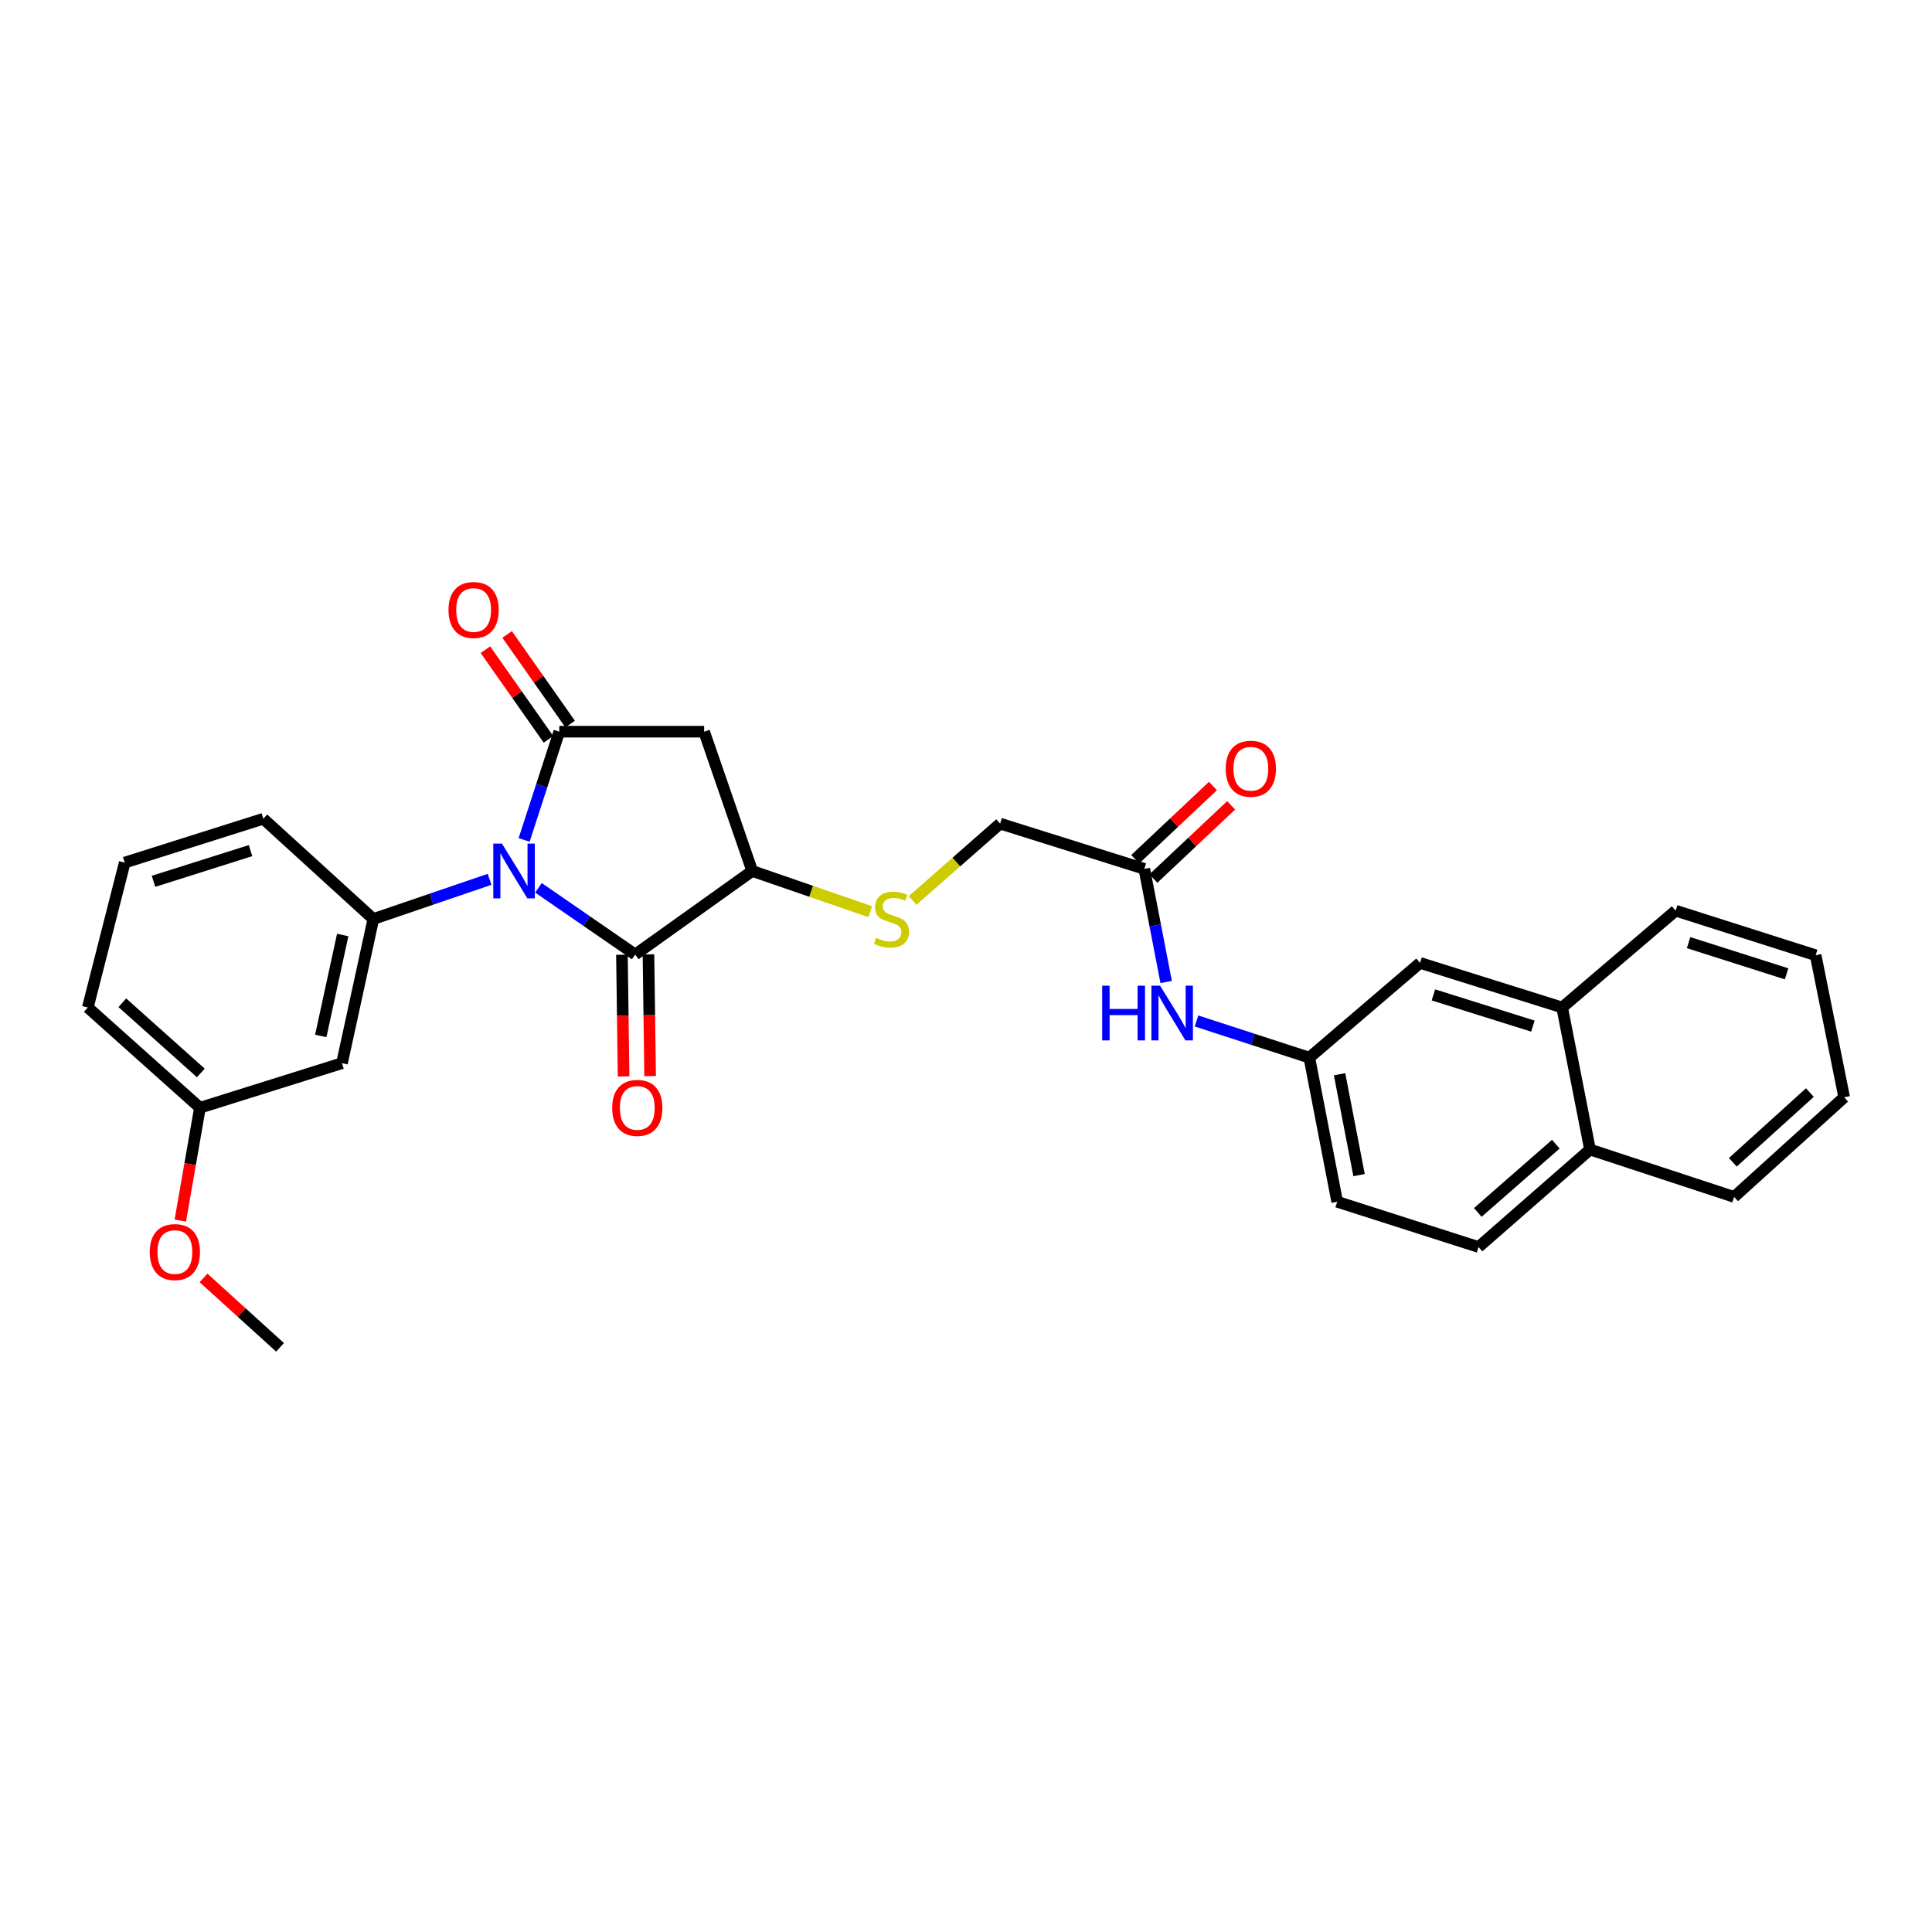 <?xml version='1.0' encoding='iso-8859-1'?>
<svg version='1.1' baseProfile='full'
              xmlns='http://www.w3.org/2000/svg'
                      xmlns:rdkit='http://www.rdkit.org/xml'
                      xmlns:xlink='http://www.w3.org/1999/xlink'
                  xml:space='preserve'
width='1000px' height='1000px' viewBox='0 0 1000 1000'>
<!-- END OF HEADER -->
<rect style='opacity:1.0;fill:#FFFFFF;stroke:none' width='1000' height='1000' x='0' y='0'> </rect>
<path class='bond-0' d='M 271.281,434.758 L 280.386,406.741' style='fill:none;fill-rule:evenodd;stroke:#0000FF;stroke-width:6px;stroke-linecap:butt;stroke-linejoin:miter;stroke-opacity:1' />
<path class='bond-0' d='M 280.386,406.741 L 289.491,378.724' style='fill:none;fill-rule:evenodd;stroke:#000000;stroke-width:6px;stroke-linecap:butt;stroke-linejoin:miter;stroke-opacity:1' />
<path class='bond-1' d='M 278.708,459.534 L 303.743,476.801' style='fill:none;fill-rule:evenodd;stroke:#0000FF;stroke-width:6px;stroke-linecap:butt;stroke-linejoin:miter;stroke-opacity:1' />
<path class='bond-1' d='M 303.743,476.801 L 328.778,494.067' style='fill:none;fill-rule:evenodd;stroke:#000000;stroke-width:6px;stroke-linecap:butt;stroke-linejoin:miter;stroke-opacity:1' />
<path class='bond-3' d='M 253.4,455.138 L 223.317,465.41' style='fill:none;fill-rule:evenodd;stroke:#0000FF;stroke-width:6px;stroke-linecap:butt;stroke-linejoin:miter;stroke-opacity:1' />
<path class='bond-3' d='M 223.317,465.41 L 193.234,475.682' style='fill:none;fill-rule:evenodd;stroke:#000000;stroke-width:6px;stroke-linecap:butt;stroke-linejoin:miter;stroke-opacity:1' />
<path class='bond-2' d='M 289.491,378.724 L 364.456,378.724' style='fill:none;fill-rule:evenodd;stroke:#000000;stroke-width:6px;stroke-linecap:butt;stroke-linejoin:miter;stroke-opacity:1' />
<path class='bond-8' d='M 295.107,374.775 L 278.798,351.579' style='fill:none;fill-rule:evenodd;stroke:#000000;stroke-width:6px;stroke-linecap:butt;stroke-linejoin:miter;stroke-opacity:1' />
<path class='bond-8' d='M 278.798,351.579 L 262.488,328.382' style='fill:none;fill-rule:evenodd;stroke:#FF0000;stroke-width:6px;stroke-linecap:butt;stroke-linejoin:miter;stroke-opacity:1' />
<path class='bond-8' d='M 283.875,382.673 L 267.565,359.476' style='fill:none;fill-rule:evenodd;stroke:#000000;stroke-width:6px;stroke-linecap:butt;stroke-linejoin:miter;stroke-opacity:1' />
<path class='bond-8' d='M 267.565,359.476 L 251.256,336.28' style='fill:none;fill-rule:evenodd;stroke:#FF0000;stroke-width:6px;stroke-linecap:butt;stroke-linejoin:miter;stroke-opacity:1' />
<path class='bond-4' d='M 328.778,494.067 L 389.348,450.813' style='fill:none;fill-rule:evenodd;stroke:#000000;stroke-width:6px;stroke-linecap:butt;stroke-linejoin:miter;stroke-opacity:1' />
<path class='bond-10' d='M 321.913,494.161 L 322.343,525.662' style='fill:none;fill-rule:evenodd;stroke:#000000;stroke-width:6px;stroke-linecap:butt;stroke-linejoin:miter;stroke-opacity:1' />
<path class='bond-10' d='M 322.343,525.662 L 322.773,557.164' style='fill:none;fill-rule:evenodd;stroke:#FF0000;stroke-width:6px;stroke-linecap:butt;stroke-linejoin:miter;stroke-opacity:1' />
<path class='bond-10' d='M 335.643,493.973 L 336.073,525.475' style='fill:none;fill-rule:evenodd;stroke:#000000;stroke-width:6px;stroke-linecap:butt;stroke-linejoin:miter;stroke-opacity:1' />
<path class='bond-10' d='M 336.073,525.475 L 336.503,556.976' style='fill:none;fill-rule:evenodd;stroke:#FF0000;stroke-width:6px;stroke-linecap:butt;stroke-linejoin:miter;stroke-opacity:1' />
<path class='bond-29' d='M 364.456,378.724 L 389.348,450.813' style='fill:none;fill-rule:evenodd;stroke:#000000;stroke-width:6px;stroke-linecap:butt;stroke-linejoin:miter;stroke-opacity:1' />
<path class='bond-5' d='M 193.234,475.682 L 177.016,550.304' style='fill:none;fill-rule:evenodd;stroke:#000000;stroke-width:6px;stroke-linecap:butt;stroke-linejoin:miter;stroke-opacity:1' />
<path class='bond-5' d='M 177.383,483.959 L 166.031,536.195' style='fill:none;fill-rule:evenodd;stroke:#000000;stroke-width:6px;stroke-linecap:butt;stroke-linejoin:miter;stroke-opacity:1' />
<path class='bond-20' d='M 193.234,475.682 L 136.295,423.785' style='fill:none;fill-rule:evenodd;stroke:#000000;stroke-width:6px;stroke-linecap:butt;stroke-linejoin:miter;stroke-opacity:1' />
<path class='bond-6' d='M 389.348,450.813 L 419.892,461.352' style='fill:none;fill-rule:evenodd;stroke:#000000;stroke-width:6px;stroke-linecap:butt;stroke-linejoin:miter;stroke-opacity:1' />
<path class='bond-6' d='M 419.892,461.352 L 450.436,471.892' style='fill:none;fill-rule:evenodd;stroke:#CCCC00;stroke-width:6px;stroke-linecap:butt;stroke-linejoin:miter;stroke-opacity:1' />
<path class='bond-18' d='M 177.016,550.304 L 103.492,573.373' style='fill:none;fill-rule:evenodd;stroke:#000000;stroke-width:6px;stroke-linecap:butt;stroke-linejoin:miter;stroke-opacity:1' />
<path class='bond-16' d='M 472.374,466.065 L 495.017,446.18' style='fill:none;fill-rule:evenodd;stroke:#CCCC00;stroke-width:6px;stroke-linecap:butt;stroke-linejoin:miter;stroke-opacity:1' />
<path class='bond-16' d='M 495.017,446.18 L 517.66,426.295' style='fill:none;fill-rule:evenodd;stroke:#000000;stroke-width:6px;stroke-linecap:butt;stroke-linejoin:miter;stroke-opacity:1' />
<path class='bond-7' d='M 592.29,449.73 L 517.66,426.295' style='fill:none;fill-rule:evenodd;stroke:#000000;stroke-width:6px;stroke-linecap:butt;stroke-linejoin:miter;stroke-opacity:1' />
<path class='bond-9' d='M 592.29,449.73 L 597.947,479.011' style='fill:none;fill-rule:evenodd;stroke:#000000;stroke-width:6px;stroke-linecap:butt;stroke-linejoin:miter;stroke-opacity:1' />
<path class='bond-9' d='M 597.947,479.011 L 603.605,508.292' style='fill:none;fill-rule:evenodd;stroke:#0000FF;stroke-width:6px;stroke-linecap:butt;stroke-linejoin:miter;stroke-opacity:1' />
<path class='bond-14' d='M 596.996,454.729 L 617.119,435.784' style='fill:none;fill-rule:evenodd;stroke:#000000;stroke-width:6px;stroke-linecap:butt;stroke-linejoin:miter;stroke-opacity:1' />
<path class='bond-14' d='M 617.119,435.784 L 637.242,416.838' style='fill:none;fill-rule:evenodd;stroke:#FF0000;stroke-width:6px;stroke-linecap:butt;stroke-linejoin:miter;stroke-opacity:1' />
<path class='bond-14' d='M 587.584,444.731 L 607.706,425.786' style='fill:none;fill-rule:evenodd;stroke:#000000;stroke-width:6px;stroke-linecap:butt;stroke-linejoin:miter;stroke-opacity:1' />
<path class='bond-14' d='M 607.706,425.786 L 627.829,406.841' style='fill:none;fill-rule:evenodd;stroke:#FF0000;stroke-width:6px;stroke-linecap:butt;stroke-linejoin:miter;stroke-opacity:1' />
<path class='bond-11' d='M 619.314,528.451 L 648.514,537.943' style='fill:none;fill-rule:evenodd;stroke:#0000FF;stroke-width:6px;stroke-linecap:butt;stroke-linejoin:miter;stroke-opacity:1' />
<path class='bond-11' d='M 648.514,537.943 L 677.714,547.436' style='fill:none;fill-rule:evenodd;stroke:#000000;stroke-width:6px;stroke-linecap:butt;stroke-linejoin:miter;stroke-opacity:1' />
<path class='bond-13' d='M 677.714,547.436 L 735.012,498.4' style='fill:none;fill-rule:evenodd;stroke:#000000;stroke-width:6px;stroke-linecap:butt;stroke-linejoin:miter;stroke-opacity:1' />
<path class='bond-19' d='M 677.714,547.436 L 692.132,622.035' style='fill:none;fill-rule:evenodd;stroke:#000000;stroke-width:6px;stroke-linecap:butt;stroke-linejoin:miter;stroke-opacity:1' />
<path class='bond-19' d='M 693.359,556.02 L 703.451,608.24' style='fill:none;fill-rule:evenodd;stroke:#000000;stroke-width:6px;stroke-linecap:butt;stroke-linejoin:miter;stroke-opacity:1' />
<path class='bond-12' d='M 808.566,521.469 L 735.012,498.4' style='fill:none;fill-rule:evenodd;stroke:#000000;stroke-width:6px;stroke-linecap:butt;stroke-linejoin:miter;stroke-opacity:1' />
<path class='bond-12' d='M 793.424,531.11 L 741.936,514.962' style='fill:none;fill-rule:evenodd;stroke:#000000;stroke-width:6px;stroke-linecap:butt;stroke-linejoin:miter;stroke-opacity:1' />
<path class='bond-23' d='M 808.566,521.469 L 867.313,471.364' style='fill:none;fill-rule:evenodd;stroke:#000000;stroke-width:6px;stroke-linecap:butt;stroke-linejoin:miter;stroke-opacity:1' />
<path class='bond-31' d='M 808.566,521.469 L 822.984,595' style='fill:none;fill-rule:evenodd;stroke:#000000;stroke-width:6px;stroke-linecap:butt;stroke-linejoin:miter;stroke-opacity:1' />
<path class='bond-15' d='M 822.984,595 L 765.297,645.455' style='fill:none;fill-rule:evenodd;stroke:#000000;stroke-width:6px;stroke-linecap:butt;stroke-linejoin:miter;stroke-opacity:1' />
<path class='bond-15' d='M 805.291,592.232 L 764.91,627.551' style='fill:none;fill-rule:evenodd;stroke:#000000;stroke-width:6px;stroke-linecap:butt;stroke-linejoin:miter;stroke-opacity:1' />
<path class='bond-25' d='M 822.984,595 L 897.583,619.518' style='fill:none;fill-rule:evenodd;stroke:#000000;stroke-width:6px;stroke-linecap:butt;stroke-linejoin:miter;stroke-opacity:1' />
<path class='bond-17' d='M 765.297,645.455 L 692.132,622.035' style='fill:none;fill-rule:evenodd;stroke:#000000;stroke-width:6px;stroke-linecap:butt;stroke-linejoin:miter;stroke-opacity:1' />
<path class='bond-21' d='M 103.492,573.373 L 98.411,602.574' style='fill:none;fill-rule:evenodd;stroke:#000000;stroke-width:6px;stroke-linecap:butt;stroke-linejoin:miter;stroke-opacity:1' />
<path class='bond-21' d='M 98.411,602.574 L 93.33,631.774' style='fill:none;fill-rule:evenodd;stroke:#FF0000;stroke-width:6px;stroke-linecap:butt;stroke-linejoin:miter;stroke-opacity:1' />
<path class='bond-30' d='M 103.492,573.373 L 45.455,521.469' style='fill:none;fill-rule:evenodd;stroke:#000000;stroke-width:6px;stroke-linecap:butt;stroke-linejoin:miter;stroke-opacity:1' />
<path class='bond-30' d='M 103.94,555.352 L 63.314,519.019' style='fill:none;fill-rule:evenodd;stroke:#000000;stroke-width:6px;stroke-linecap:butt;stroke-linejoin:miter;stroke-opacity:1' />
<path class='bond-22' d='M 136.295,423.785 L 64.556,446.48' style='fill:none;fill-rule:evenodd;stroke:#000000;stroke-width:6px;stroke-linecap:butt;stroke-linejoin:miter;stroke-opacity:1' />
<path class='bond-22' d='M 129.676,440.281 L 79.459,456.168' style='fill:none;fill-rule:evenodd;stroke:#000000;stroke-width:6px;stroke-linecap:butt;stroke-linejoin:miter;stroke-opacity:1' />
<path class='bond-26' d='M 105.346,661.449 L 125.146,679.412' style='fill:none;fill-rule:evenodd;stroke:#FF0000;stroke-width:6px;stroke-linecap:butt;stroke-linejoin:miter;stroke-opacity:1' />
<path class='bond-26' d='M 125.146,679.412 L 144.946,697.375' style='fill:none;fill-rule:evenodd;stroke:#000000;stroke-width:6px;stroke-linecap:butt;stroke-linejoin:miter;stroke-opacity:1' />
<path class='bond-24' d='M 64.556,446.48 L 45.455,521.469' style='fill:none;fill-rule:evenodd;stroke:#000000;stroke-width:6px;stroke-linecap:butt;stroke-linejoin:miter;stroke-opacity:1' />
<path class='bond-27' d='M 867.313,471.364 L 939.777,494.433' style='fill:none;fill-rule:evenodd;stroke:#000000;stroke-width:6px;stroke-linecap:butt;stroke-linejoin:miter;stroke-opacity:1' />
<path class='bond-27' d='M 874.017,487.909 L 924.742,504.057' style='fill:none;fill-rule:evenodd;stroke:#000000;stroke-width:6px;stroke-linecap:butt;stroke-linejoin:miter;stroke-opacity:1' />
<path class='bond-28' d='M 897.583,619.518 L 954.545,567.957' style='fill:none;fill-rule:evenodd;stroke:#000000;stroke-width:6px;stroke-linecap:butt;stroke-linejoin:miter;stroke-opacity:1' />
<path class='bond-28' d='M 896.913,601.604 L 936.786,565.511' style='fill:none;fill-rule:evenodd;stroke:#000000;stroke-width:6px;stroke-linecap:butt;stroke-linejoin:miter;stroke-opacity:1' />
<path class='bond-32' d='M 939.777,494.433 L 954.545,567.957' style='fill:none;fill-rule:evenodd;stroke:#000000;stroke-width:6px;stroke-linecap:butt;stroke-linejoin:miter;stroke-opacity:1' />
<path  class='atom-0' d='M 259.804 436.653
L 269.084 451.653
Q 270.004 453.133, 271.484 455.813
Q 272.964 458.493, 273.044 458.653
L 273.044 436.653
L 276.804 436.653
L 276.804 464.973
L 272.924 464.973
L 262.964 448.573
Q 261.804 446.653, 260.564 444.453
Q 259.364 442.253, 259.004 441.573
L 259.004 464.973
L 255.324 464.973
L 255.324 436.653
L 259.804 436.653
' fill='#0000FF'/>
<path  class='atom-7' d='M 453.423 485.402
Q 453.743 485.522, 455.063 486.082
Q 456.383 486.642, 457.823 487.002
Q 459.303 487.322, 460.743 487.322
Q 463.423 487.322, 464.983 486.042
Q 466.543 484.722, 466.543 482.442
Q 466.543 480.882, 465.743 479.922
Q 464.983 478.962, 463.783 478.442
Q 462.583 477.922, 460.583 477.322
Q 458.063 476.562, 456.543 475.842
Q 455.063 475.122, 453.983 473.602
Q 452.943 472.082, 452.943 469.522
Q 452.943 465.962, 455.343 463.762
Q 457.783 461.562, 462.583 461.562
Q 465.863 461.562, 469.583 463.122
L 468.663 466.202
Q 465.263 464.802, 462.703 464.802
Q 459.943 464.802, 458.423 465.962
Q 456.903 467.082, 456.943 469.042
Q 456.943 470.562, 457.703 471.482
Q 458.503 472.402, 459.623 472.922
Q 460.783 473.442, 462.703 474.042
Q 465.263 474.842, 466.783 475.642
Q 468.303 476.442, 469.383 478.082
Q 470.503 479.682, 470.503 482.442
Q 470.503 486.362, 467.863 488.482
Q 465.263 490.562, 460.903 490.562
Q 458.383 490.562, 456.463 490.002
Q 454.583 489.482, 452.343 488.562
L 453.423 485.402
' fill='#CCCC00'/>
<path  class='atom-9' d='M 232.139 315.723
Q 232.139 308.923, 235.499 305.123
Q 238.859 301.323, 245.139 301.323
Q 251.419 301.323, 254.779 305.123
Q 258.139 308.923, 258.139 315.723
Q 258.139 322.603, 254.739 326.523
Q 251.339 330.403, 245.139 330.403
Q 238.899 330.403, 235.499 326.523
Q 232.139 322.643, 232.139 315.723
M 245.139 327.203
Q 249.459 327.203, 251.779 324.323
Q 254.139 321.403, 254.139 315.723
Q 254.139 310.163, 251.779 307.363
Q 249.459 304.523, 245.139 304.523
Q 240.819 304.523, 238.459 307.323
Q 236.139 310.123, 236.139 315.723
Q 236.139 321.443, 238.459 324.323
Q 240.819 327.203, 245.139 327.203
' fill='#FF0000'/>
<path  class='atom-10' d='M 570.488 510.192
L 574.328 510.192
L 574.328 522.232
L 588.808 522.232
L 588.808 510.192
L 592.648 510.192
L 592.648 538.512
L 588.808 538.512
L 588.808 525.432
L 574.328 525.432
L 574.328 538.512
L 570.488 538.512
L 570.488 510.192
' fill='#0000FF'/>
<path  class='atom-10' d='M 600.448 510.192
L 609.728 525.192
Q 610.648 526.672, 612.128 529.352
Q 613.608 532.032, 613.688 532.192
L 613.688 510.192
L 617.448 510.192
L 617.448 538.512
L 613.568 538.512
L 603.608 522.112
Q 602.448 520.192, 601.208 517.992
Q 600.008 515.792, 599.648 515.112
L 599.648 538.512
L 595.968 538.512
L 595.968 510.192
L 600.448 510.192
' fill='#0000FF'/>
<path  class='atom-11' d='M 316.861 573.453
Q 316.861 566.653, 320.221 562.853
Q 323.581 559.053, 329.861 559.053
Q 336.141 559.053, 339.501 562.853
Q 342.861 566.653, 342.861 573.453
Q 342.861 580.333, 339.461 584.253
Q 336.061 588.133, 329.861 588.133
Q 323.621 588.133, 320.221 584.253
Q 316.861 580.373, 316.861 573.453
M 329.861 584.933
Q 334.181 584.933, 336.501 582.053
Q 338.861 579.133, 338.861 573.453
Q 338.861 567.893, 336.501 565.093
Q 334.181 562.253, 329.861 562.253
Q 325.541 562.253, 323.181 565.053
Q 320.861 567.853, 320.861 573.453
Q 320.861 579.173, 323.181 582.053
Q 325.541 584.933, 329.861 584.933
' fill='#FF0000'/>
<path  class='atom-15' d='M 634.429 397.898
Q 634.429 391.098, 637.789 387.298
Q 641.149 383.498, 647.429 383.498
Q 653.709 383.498, 657.069 387.298
Q 660.429 391.098, 660.429 397.898
Q 660.429 404.778, 657.029 408.698
Q 653.629 412.578, 647.429 412.578
Q 641.189 412.578, 637.789 408.698
Q 634.429 404.818, 634.429 397.898
M 647.429 409.378
Q 651.749 409.378, 654.069 406.498
Q 656.429 403.578, 656.429 397.898
Q 656.429 392.338, 654.069 389.538
Q 651.749 386.698, 647.429 386.698
Q 643.109 386.698, 640.749 389.498
Q 638.429 392.298, 638.429 397.898
Q 638.429 403.618, 640.749 406.498
Q 643.109 409.378, 647.429 409.378
' fill='#FF0000'/>
<path  class='atom-22' d='M 77.509 648.068
Q 77.509 641.268, 80.869 637.468
Q 84.229 633.668, 90.509 633.668
Q 96.789 633.668, 100.149 637.468
Q 103.509 641.268, 103.509 648.068
Q 103.509 654.948, 100.109 658.868
Q 96.709 662.748, 90.509 662.748
Q 84.269 662.748, 80.869 658.868
Q 77.509 654.988, 77.509 648.068
M 90.509 659.548
Q 94.829 659.548, 97.149 656.668
Q 99.509 653.748, 99.509 648.068
Q 99.509 642.508, 97.149 639.708
Q 94.829 636.868, 90.509 636.868
Q 86.189 636.868, 83.829 639.668
Q 81.509 642.468, 81.509 648.068
Q 81.509 653.788, 83.829 656.668
Q 86.189 659.548, 90.509 659.548
' fill='#FF0000'/>
</svg>
